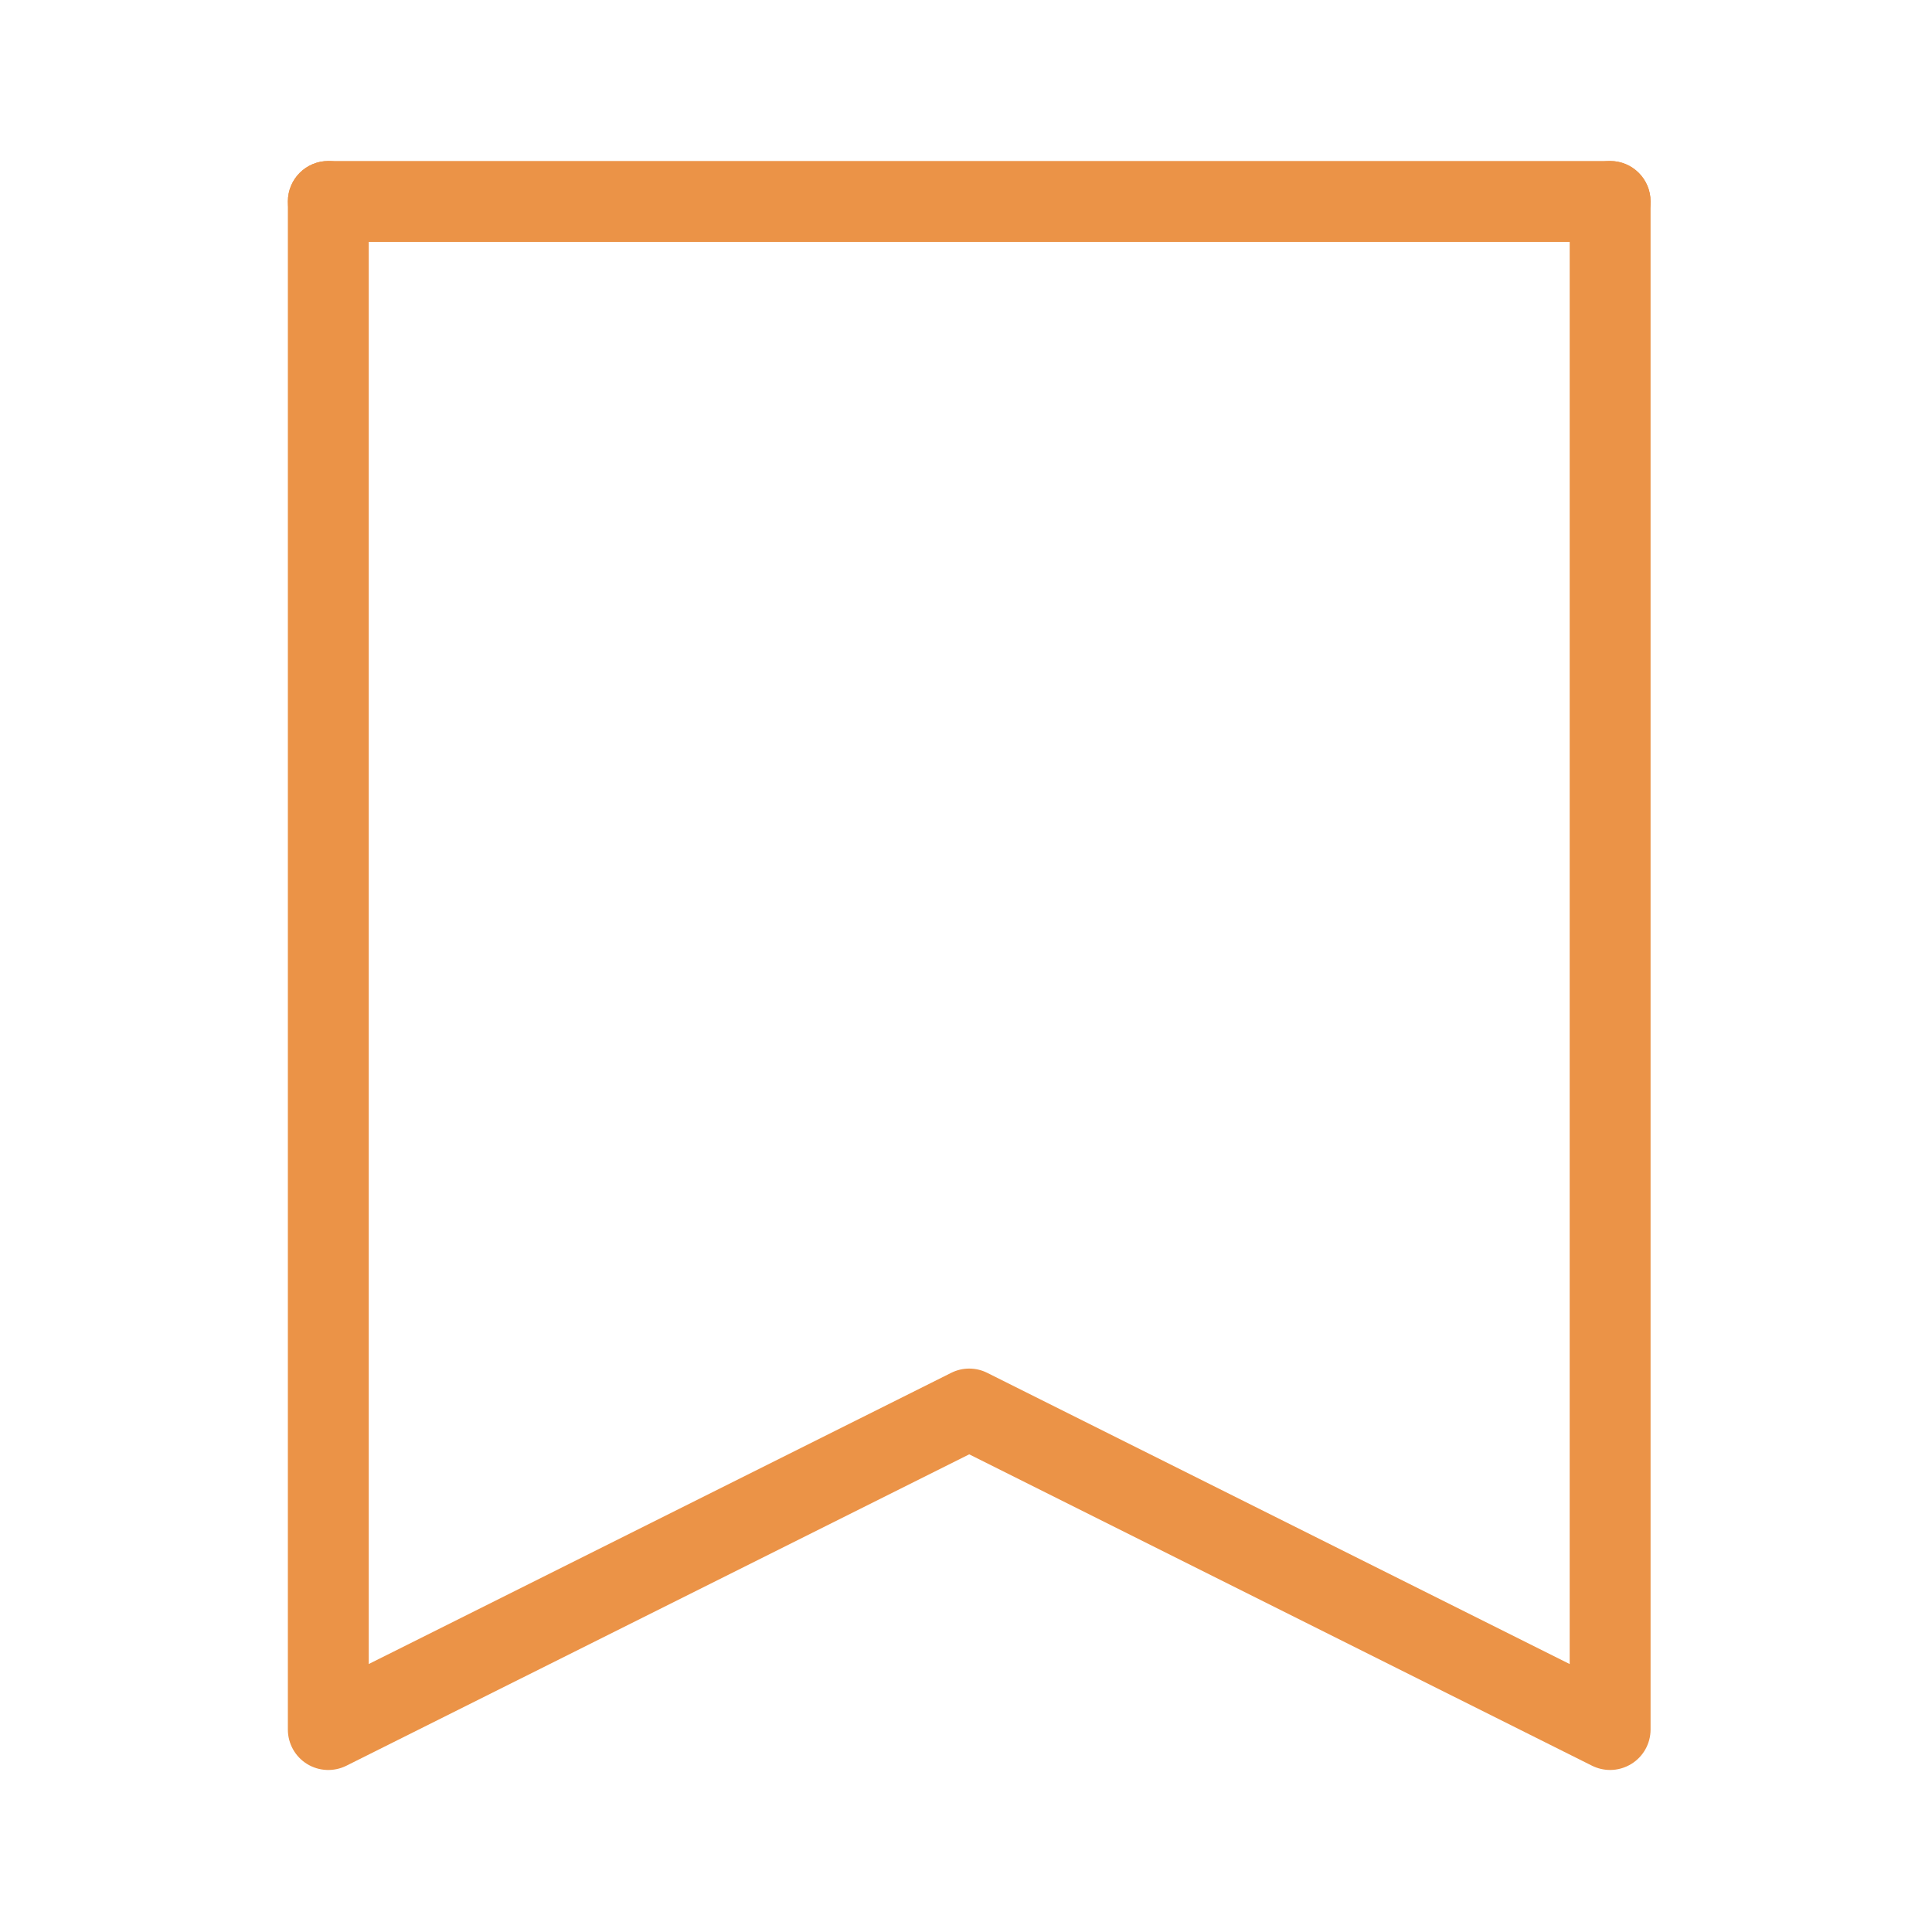 <?xml version="1.0" encoding="UTF-8"?>
<svg id="Icons" xmlns="http://www.w3.org/2000/svg" version="1.1" viewBox="0 0 300 300">
  <defs>
    <style>
      .cls-1, .cls-2, .cls-3, .cls-4, .cls-5, .cls-6, .cls-7, .cls-8, .cls-9, .cls-10, .cls-11, .cls-12, .cls-13, .cls-14, .cls-15, .cls-16, .cls-17 {
        fill: none;
      }

      .cls-1, .cls-3 {
        stroke-width: 8.85px;
      }

      .cls-1, .cls-3, .cls-4, .cls-5, .cls-6, .cls-7, .cls-8, .cls-9, .cls-10, .cls-11, .cls-12, .cls-13, .cls-14, .cls-15, .cls-16, .cls-17 {
        stroke: #eb9347;
        stroke-linejoin: round;
      }

      .cls-1, .cls-4, .cls-5, .cls-6, .cls-8, .cls-9, .cls-10, .cls-11, .cls-14, .cls-15 {
        stroke-linecap: round;
      }

      .cls-2, .cls-18, .cls-19, .cls-20 {
        stroke-width: 0px;
      }

      .cls-18 {
        fill: #e99247;
      }

      .cls-19 {
        fill: #eb9347;
      }

      .cls-4 {
        stroke-width: 9.69px;
      }

      .cls-5, .cls-13 {
        stroke-width: 9.44px;
      }

      .cls-6, .cls-12 {
        stroke-width: 9.47px;
      }

      .cls-7, .cls-14 {
        stroke-width: 9.39px;
      }

      .cls-8 {
        stroke-width: 9.63px;
      }

      .cls-9, .cls-16 {
        stroke-width: 9.62px;
      }

      .cls-10 {
        stroke-width: 9.56px;
      }

      .cls-11, .cls-17 {
        stroke-width: 9.57px;
      }

      .cls-15 {
        stroke-width: 9.42px;
      }

      .cls-21 {
        isolation: isolate;
      }

      .cls-20 {
        fill: #fff;
      }

      .cls-22 {
        display: none;
      }
    </style>
  </defs>
  <g id="_1" data-name="1" class="cls-22">
    <g id="Ellipse_2" data-name="Ellipse 2">
      <circle class="cls-2" cx="150.04" cy="150.26" r="124.96"/>
      <path class="cls-19" d="M150.04,275.22c-68.9,0-124.96-56.06-124.96-124.96S81.14,25.3,150.04,25.3s124.96,56.06,124.96,124.96-56.06,124.96-124.96,124.96ZM150.04,46.48c-57.22,0-103.78,46.56-103.78,103.78s46.56,103.78,103.78,103.78,103.78-46.55,103.78-103.78-46.55-103.78-103.78-103.78Z"/>
    </g>
    <circle id="Ellipse_3" data-name="Ellipse 3" class="cls-18" cx="150.04" cy="150.26" r="86.84"/>
    <g id="REC" class="cls-21">
      <g class="cls-21">
        <path class="cls-20" d="M121.24,158.32v11h-8.17v-30.24h9.91c8.22,0,12.33,2.98,12.33,8.94,0,3.5-1.71,6.21-5.13,8.13l8.81,13.18h-9.27l-6.41-11h-2.07ZM121.24,152.17h1.53c2.85,0,4.28-1.26,4.28-3.79,0-2.08-1.4-3.12-4.2-3.12h-1.61v6.91Z"/>
        <path class="cls-20" d="M159.69,169.32h-17.95v-30.24h17.95v6.56h-9.78v4.76h9.06v6.56h-9.06v5.71h9.78v6.66Z"/>
        <path class="cls-20" d="M178.45,145.35c-1.94,0-3.46.8-4.55,2.39-1.09,1.6-1.63,3.79-1.63,6.59,0,5.82,2.21,8.73,6.64,8.73,1.34,0,2.64-.19,3.89-.56,1.26-.37,2.52-.82,3.79-1.34v6.91c-2.52,1.12-5.38,1.68-8.56,1.68-4.56,0-8.06-1.32-10.49-3.97-2.44-2.65-3.65-6.47-3.65-11.48,0-3.13.59-5.88,1.77-8.25s2.87-4.19,5.09-5.47c2.21-1.28,4.82-1.92,7.81-1.92,3.27,0,6.39.71,9.37,2.13l-2.5,6.43c-1.12-.53-2.23-.96-3.35-1.32s-2.32-.54-3.6-.54Z"/>
      </g>
    </g>
  </g>
  <g id="_2" data-name="2" class="cls-22">
    <path class="cls-1" d="M256.43,242.97c7.34,0,13.28-5.95,13.28-13.28V83.59c0-4.89-3.96-8.85-8.85-8.85"/>
    <path class="cls-1" d="M163.46,83.59l17.71-26.56h53.13c4.89,0,8.85,3.96,8.85,8.85v163.81c0,7.34,5.95,13.28,13.28,13.28H52.77c-12.23,0-22.14-9.91-22.14-22.14V92.45c0-4.89,3.96-8.85,8.85-8.85h123.96Z"/>
    <rect class="cls-3" x="66.06" y="110.15" width="132.82" height="97.4" rx="4.43" ry="4.43"/>
    <polygon class="cls-3" points="110.33 189.85 110.33 127.86 163.46 158.85 110.33 189.85"/>
  </g>
  <g id="_3" data-name="3" class="cls-22">
    <path class="cls-9" d="M174.56,49.07v24.06c0,7.97,6.46,14.43,14.43,14.43h24.06"/>
    <path class="cls-9" d="M232.29,193.41v57.74c0,10.63-8.62,19.25-19.25,19.25H68.71c-10.63,0-19.25-8.62-19.25-19.25V49.07c0-10.63,8.62-19.25,19.25-19.25h107.5c5.1,0,10,2.03,13.61,5.64l36.84,36.84c3.61,3.61,5.64,8.5,5.64,13.61v40.14"/>
    <path class="cls-16" d="M87.95,227.09v-9.14c0-45.44,34.47-82.27,76.98-82.27h9.62v-28.87l76.98,52.92-76.98,52.92v-28.87h-14.43c-34.54,0-62.55,19.39-62.55,43.3,0,2.66-2.15,4.81-4.81,4.81s-4.81-2.15-4.81-4.81Z"/>
  </g>
  <g id="_4" data-name="4" class="cls-22">
    <path class="cls-17" d="M250.52,59.06s-43.08-28.72-100.52-28.72-100.52,28.72-100.52,28.72v67.01c0,61.92,38.29,121.16,100.52,143.6,62.23-22.44,100.52-81.68,100.52-143.6V59.06Z"/>
    <circle class="cls-11" cx="150" cy="159.57" r="4.79"/>
    <line class="cls-11" x1="150" y1="173.93" x2="150" y2="164.36"/>
    <rect class="cls-11" x="97.35" y="126.07" width="105.3" height="76.58" rx="14.36" ry="14.36"/>
    <path class="cls-11" d="M116.49,126.07v-23.93c0-18.51,15-33.51,33.51-33.51s33.51,15,33.51,33.51v23.93"/>
  </g>
  <g id="_5" data-name="5" class="cls-22">
    <rect class="cls-10" x="59.22" y="135.67" width="181.55" height="133.78" rx="28.67" ry="28.67"/>
    <path class="cls-10" d="M87.89,135.67v-43c0-34.3,27.81-62.11,62.11-62.11h0c34.3,0,62.11,27.81,62.11,62.11v43"/>
    <circle class="cls-10" cx="150" cy="197.78" r="14.33"/>
    <line class="cls-10" x1="150" y1="231.22" x2="150" y2="212.11"/>
  </g>
  <g id="_6" data-name="6" class="cls-22">
    <path class="cls-5" d="M98.57,31.98v37.77c0,5.21-4.23,9.44-9.44,9.44h-37.77"/>
    <path class="cls-5" d="M230.76,220.81v33.05c0,7.82-6.34,14.16-14.16,14.16H65.52c-7.82,0-14.16-6.34-14.16-14.16V79.19l47.21-47.21h118.02c7.82,0,14.16,6.34,14.16,14.16v51.93"/>
    <circle class="cls-13" cx="188.27" cy="150" r="42.49"/>
    <line class="cls-5" x1="249.64" y1="211.37" x2="218.32" y2="180.05"/>
    <line class="cls-5" x1="79.69" y1="192.49" x2="136.34" y2="192.49"/>
    <line class="cls-5" x1="79.69" y1="220.81" x2="202.43" y2="220.81"/>
    <line class="cls-5" x1="117.45" y1="164.16" x2="79.69" y2="164.16"/>
    <line class="cls-5" x1="117.45" y1="135.84" x2="79.69" y2="135.84"/>
    <line class="cls-5" x1="136.34" y1="107.51" x2="79.69" y2="107.51"/>
  </g>
  <g id="_7" data-name="7" class="cls-22">
    <path class="cls-8" d="M86.91,242.01c0,15.95,12.93,28.88,28.88,28.88h95.42c9.31,0,17.91-6.23,19.7-15.37,2.41-12.33-6.97-23.13-18.87-23.13h-4.81,23.23c9.31,0,17.91-6.23,19.7-15.37,2.41-12.33-6.97-23.13-18.87-23.13h-14.44,23.23c9.31,0,17.91-6.23,19.7-15.37,2.41-12.33-6.97-23.13-18.87-23.13h-19.25,19.25c11.9,0,21.28-10.8,18.87-23.13-1.79-9.14-10.39-15.37-19.7-15.37h-71.36c-2.66,0-4.81-2.15-4.81-4.81v-52.94c0-15.95-12.93-28.88-28.88-28.88h-9.63v31.78c0,10.69-2.97,21.17-8.57,30.27l-29.93,48.64v101.06Z"/>
    <rect class="cls-8" x="38.78" y="126.51" width="48.13" height="144.38" rx="14.44" ry="14.44"/>
  </g>
  <g id="_8" data-name="8" class="cls-22">
    <path class="cls-12" d="M212.26,60.2h37.86c10.46,0,18.93,8.48,18.93,18.93v160.91c0,10.46-8.48,18.93-18.93,18.93H51.34c-10.46,0-18.93-8.48-18.93-18.93V79.13c0-10.46,8.48-18.93,18.93-18.93h37.86"/>
    <line class="cls-12" x1="108.14" y1="60.2" x2="193.32" y2="60.2"/>
    <line class="cls-6" x1="32.41" y1="107.53" x2="250.12" y2="107.53"/>
    <path class="cls-6" d="M108.14,79.13c0,5.23-4.24,9.47-9.47,9.47s-9.47-4.24-9.47-9.47v-28.4c0-5.23,4.24-9.47,9.47-9.47s9.47,4.24,9.47,9.47v28.4Z"/>
    <path class="cls-6" d="M212.26,79.13c0,5.23-4.24,9.47-9.47,9.47s-9.47-4.24-9.47-9.47v-28.4c0-5.23,4.24-9.47,9.47-9.47s9.47,4.24,9.47,9.47v28.4Z"/>
    <circle class="cls-6" cx="79.74" cy="145.39" r="4.73"/>
    <circle class="cls-6" cx="127.07" cy="145.39" r="4.73"/>
    <circle class="cls-6" cx="174.39" cy="145.39" r="4.73"/>
    <circle class="cls-6" cx="221.72" cy="145.39" r="4.73"/>
    <circle class="cls-6" cx="79.74" cy="183.25" r="4.73"/>
    <circle class="cls-6" cx="127.07" cy="183.25" r="4.73"/>
    <circle class="cls-6" cx="174.39" cy="183.25" r="4.73"/>
    <circle class="cls-6" cx="221.72" cy="183.25" r="4.73"/>
    <circle class="cls-6" cx="79.74" cy="221.11" r="4.73"/>
    <circle class="cls-6" cx="127.07" cy="221.11" r="4.73"/>
    <circle class="cls-6" cx="174.39" cy="221.11" r="4.73"/>
  </g>
  <g id="_9" data-name="9" class="cls-22">
    <circle class="cls-4" cx="154.21" cy="97.2" r="67.83"/>
    <path class="cls-4" d="M255.96,252.25c0-45.49-45.55-82.37-101.75-82.37s-101.75,36.88-101.75,82.37h0c0,10.7,8.68,19.38,19.38,19.38h164.74c10.7,0,19.38-8.68,19.38-19.38h0Z"/>
  </g>
  <g id="_10" data-name="10" class="cls-22">
    <path class="cls-14" d="M229.78,126.54c0-31.1-25.21-56.31-56.31-56.31"/>
    <path class="cls-14" d="M122.73,205.42l-56.07,56.07c-7.77,7.77-20.37,7.77-28.14,0l-.02-.02c-7.77-7.77-7.77-20.37,0-28.14l56.07-56.07"/>
    <circle class="cls-7" cx="173.46" cy="126.54" r="93.85"/>
  </g>
  <g id="_11" data-name="11" class="cls-22">
    <line class="cls-15" x1="32.15" y1="69.86" x2="230.14" y2="69.86"/>
    <line class="cls-15" x1="32.15" y1="98.15" x2="230.14" y2="98.15"/>
    <line class="cls-15" x1="98.15" y1="211.28" x2="117" y2="211.28"/>
    <line class="cls-15" x1="135.86" y1="211.28" x2="154.71" y2="211.28"/>
    <line class="cls-15" x1="173.57" y1="211.28" x2="192.43" y2="211.28"/>
    <line class="cls-15" x1="211.28" y1="211.28" x2="230.14" y2="211.28"/>
    <line class="cls-15" x1="98.15" y1="230.14" x2="154.71" y2="230.14"/>
    <rect class="cls-15" x="69.86" y="126.43" width="197.99" height="131.99" rx="18.86" ry="18.86"/>
    <rect class="cls-15" x="98.15" y="164.14" width="28.28" height="28.28"/>
    <path class="cls-15" d="M51,173.57c-10.41,0-18.86-8.44-18.86-18.86V60.43c0-10.41,8.44-18.86,18.86-18.86h160.28c10.41,0,18.86,8.44,18.86,18.86v47.14"/>
  </g>
  <g>
    <path class="cls-19" d="M250.02,37.56H50.98c-3.47,0-6.28-2.81-6.28-6.28s2.81-6.28,6.28-6.28h199.04c3.47,0,6.28,2.81,6.28,6.28s-2.81,6.28-6.28,6.28Z"/>
    <path class="cls-19" d="M250.02,274.84c-.96,0-1.92-.22-2.81-.66l-96.71-48.35-96.71,48.35c-1.95.97-4.26.87-6.11-.27-1.85-1.14-2.98-3.17-2.98-5.34V31.28c0-3.47,2.81-6.28,6.28-6.28s6.28,2.81,6.28,6.28v227.11l90.43-45.21c1.77-.89,3.85-.89,5.62,0l90.43,45.21V31.28c0-3.47,2.81-6.28,6.28-6.28s6.28,2.81,6.28,6.28v237.28c0,2.18-1.13,4.2-2.98,5.34-1.01.62-2.15.94-3.3.94Z"/>
  </g>
</svg>